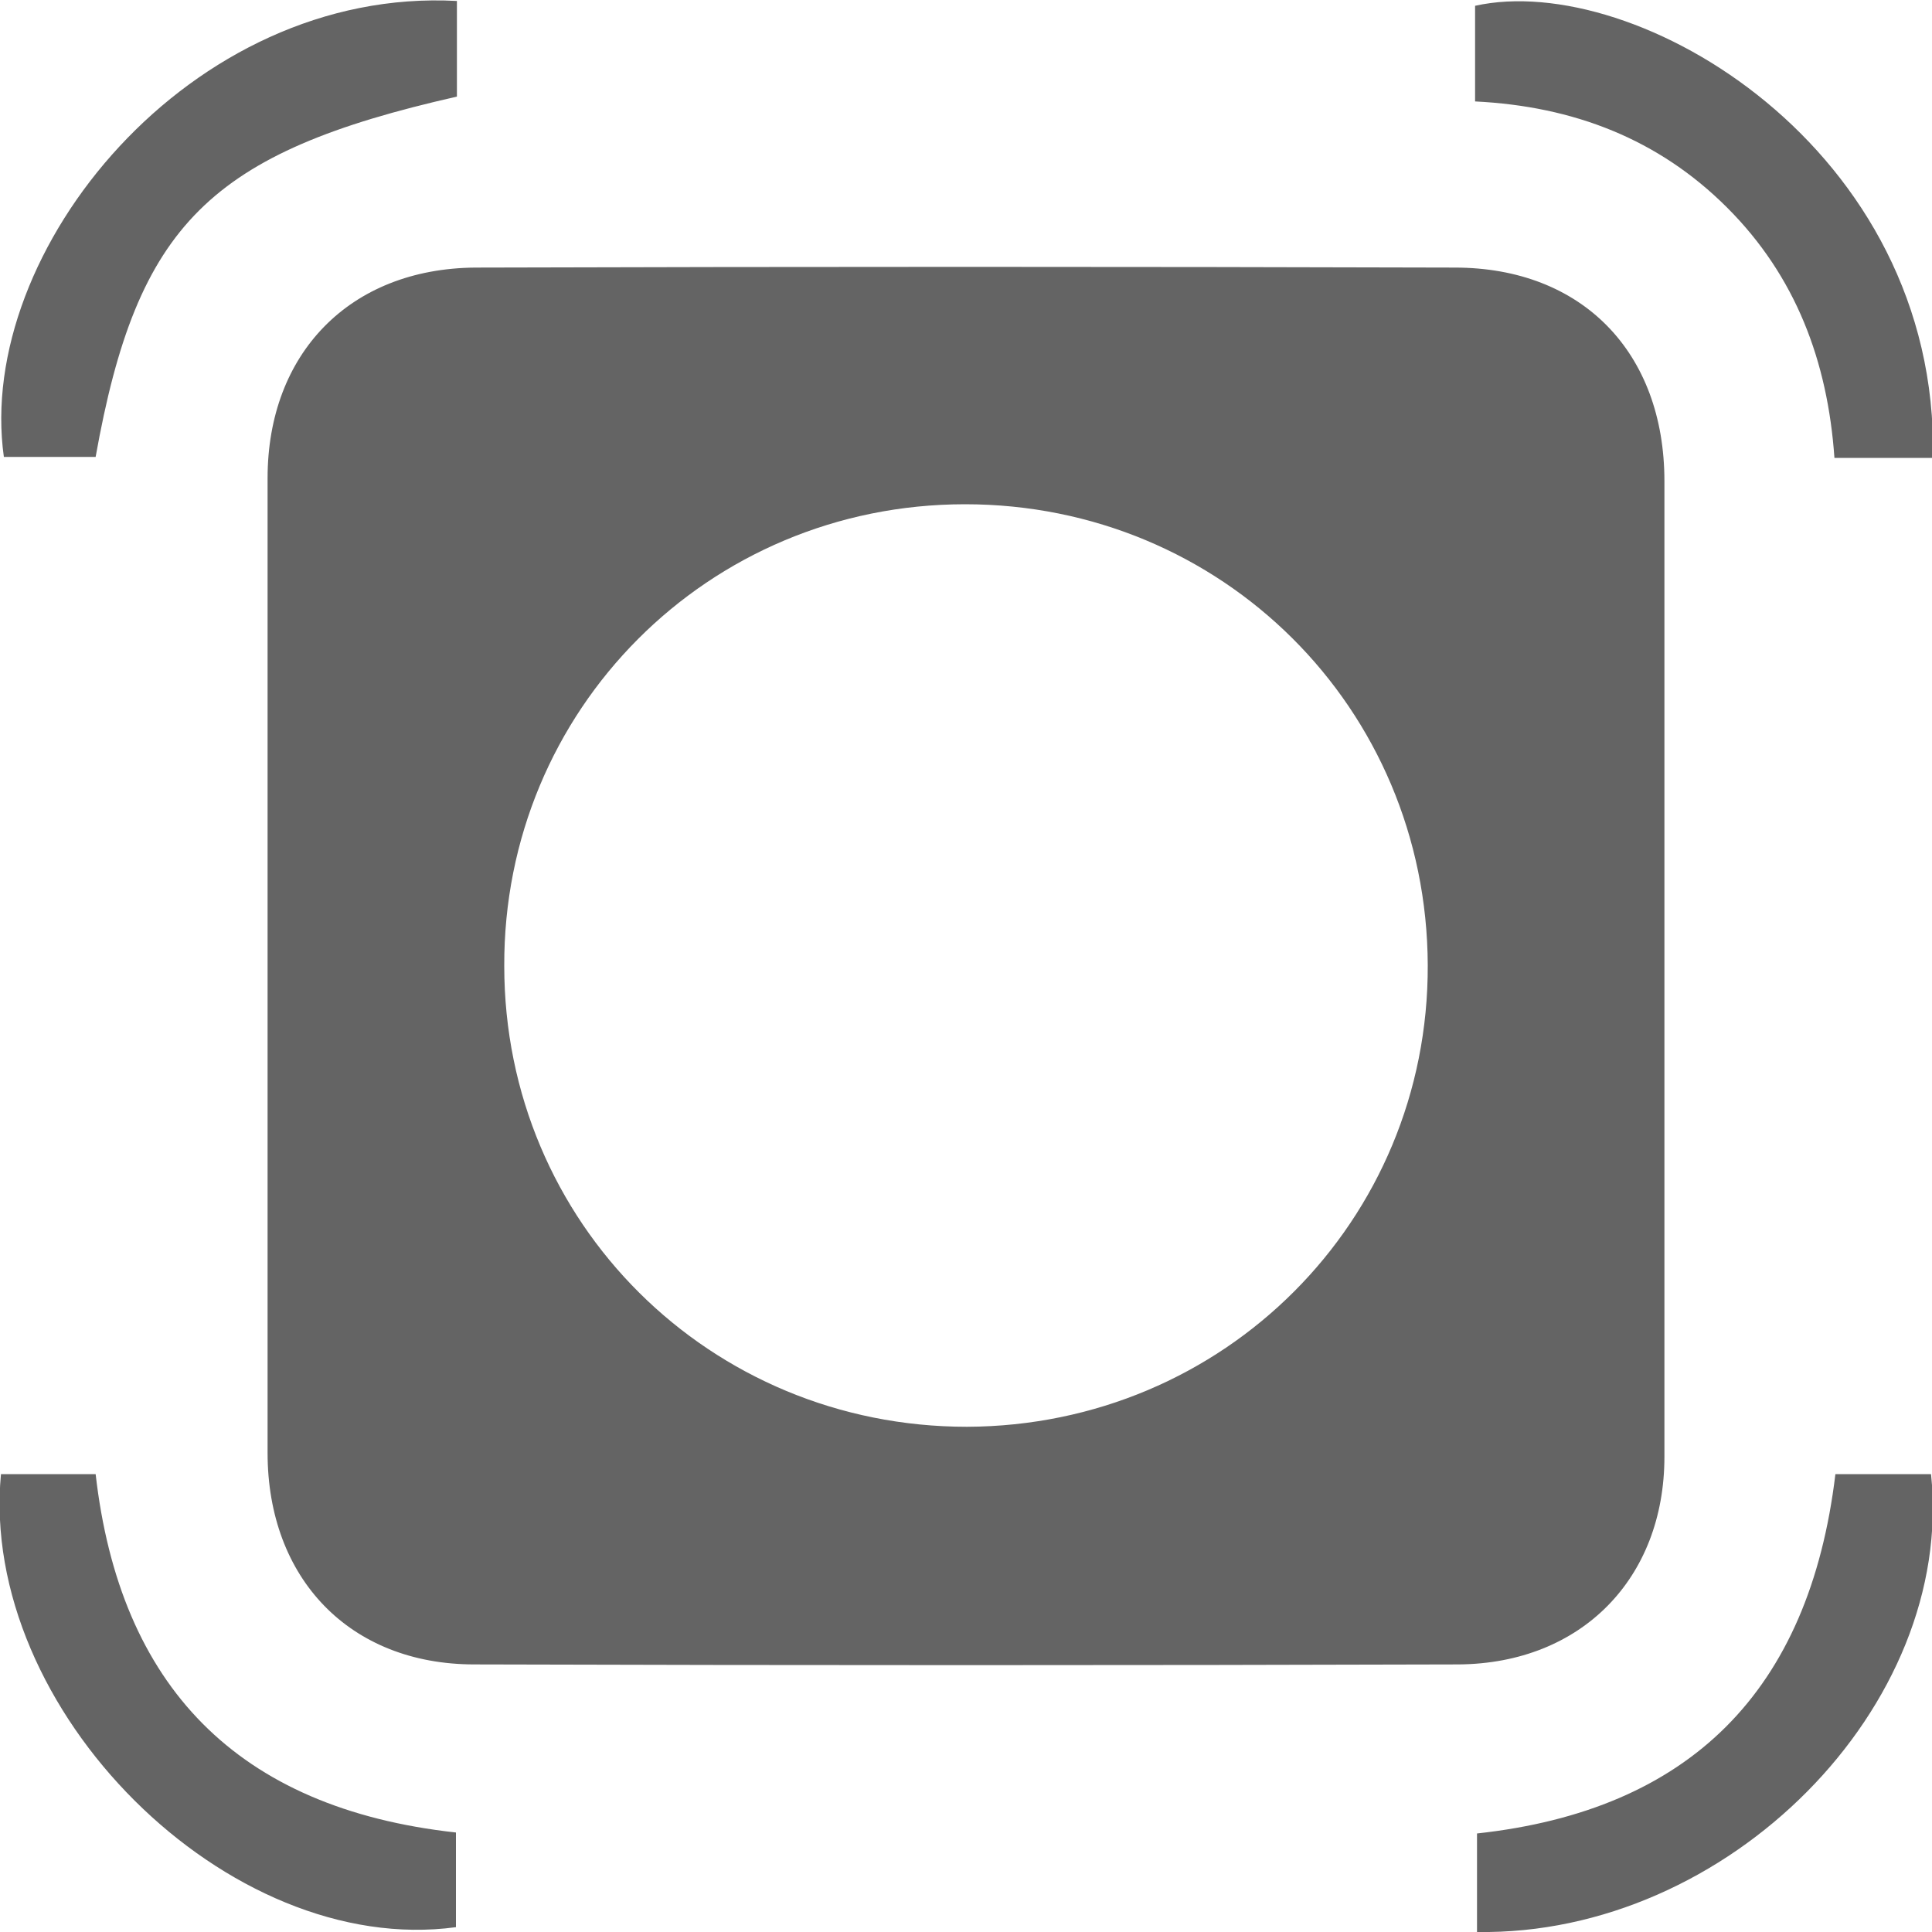 <svg id="Ebene_1" xmlns="http://www.w3.org/2000/svg" viewBox="0 0 200 200" width="200" height="200"><style>.st0{fill:#646464}</style><path class="st0" d="M172.3 100.3v50.5c0 12.6-8.6 21.4-21.3 21.5-34 .1-68 .1-101.9 0-12.9 0-21.4-8.9-21.4-21.9V49.5c0-12.9 8.5-21.7 21.5-21.8 33.8-.1 67.6-.1 101.4 0 13.2 0 21.7 8.8 21.7 22.1v50.5zM99.9 52.2c-26.6 0-47.8 21.3-47.7 47.8 0 26.6 21.3 47.7 47.9 47.7 26.6-.1 47.8-21.3 47.7-47.8-.1-26.6-21.3-47.7-47.9-47.7zm-90-4.9H.4C-2.6 26 19.7-1.4 47.3.1V10C21.7 15.8 14.2 23.2 9.9 47.3zm190.2.1h-10.2c-.7-10-4-18.8-11.1-25.9-7.1-7.1-15.9-10.5-26.1-11V.6c16.6-3.7 48 14.7 47.4 46.8zM.1 152.6h9.8c2.5 21.9 14.6 34.6 37.3 37.1v9.8C23.6 202.7-2.2 177 .1 152.6zm189.9 0h9.9c2.5 24-21 47.8-47 47.4v-10.2c22-2.4 34.4-14.7 37.1-37.2z"/></svg>